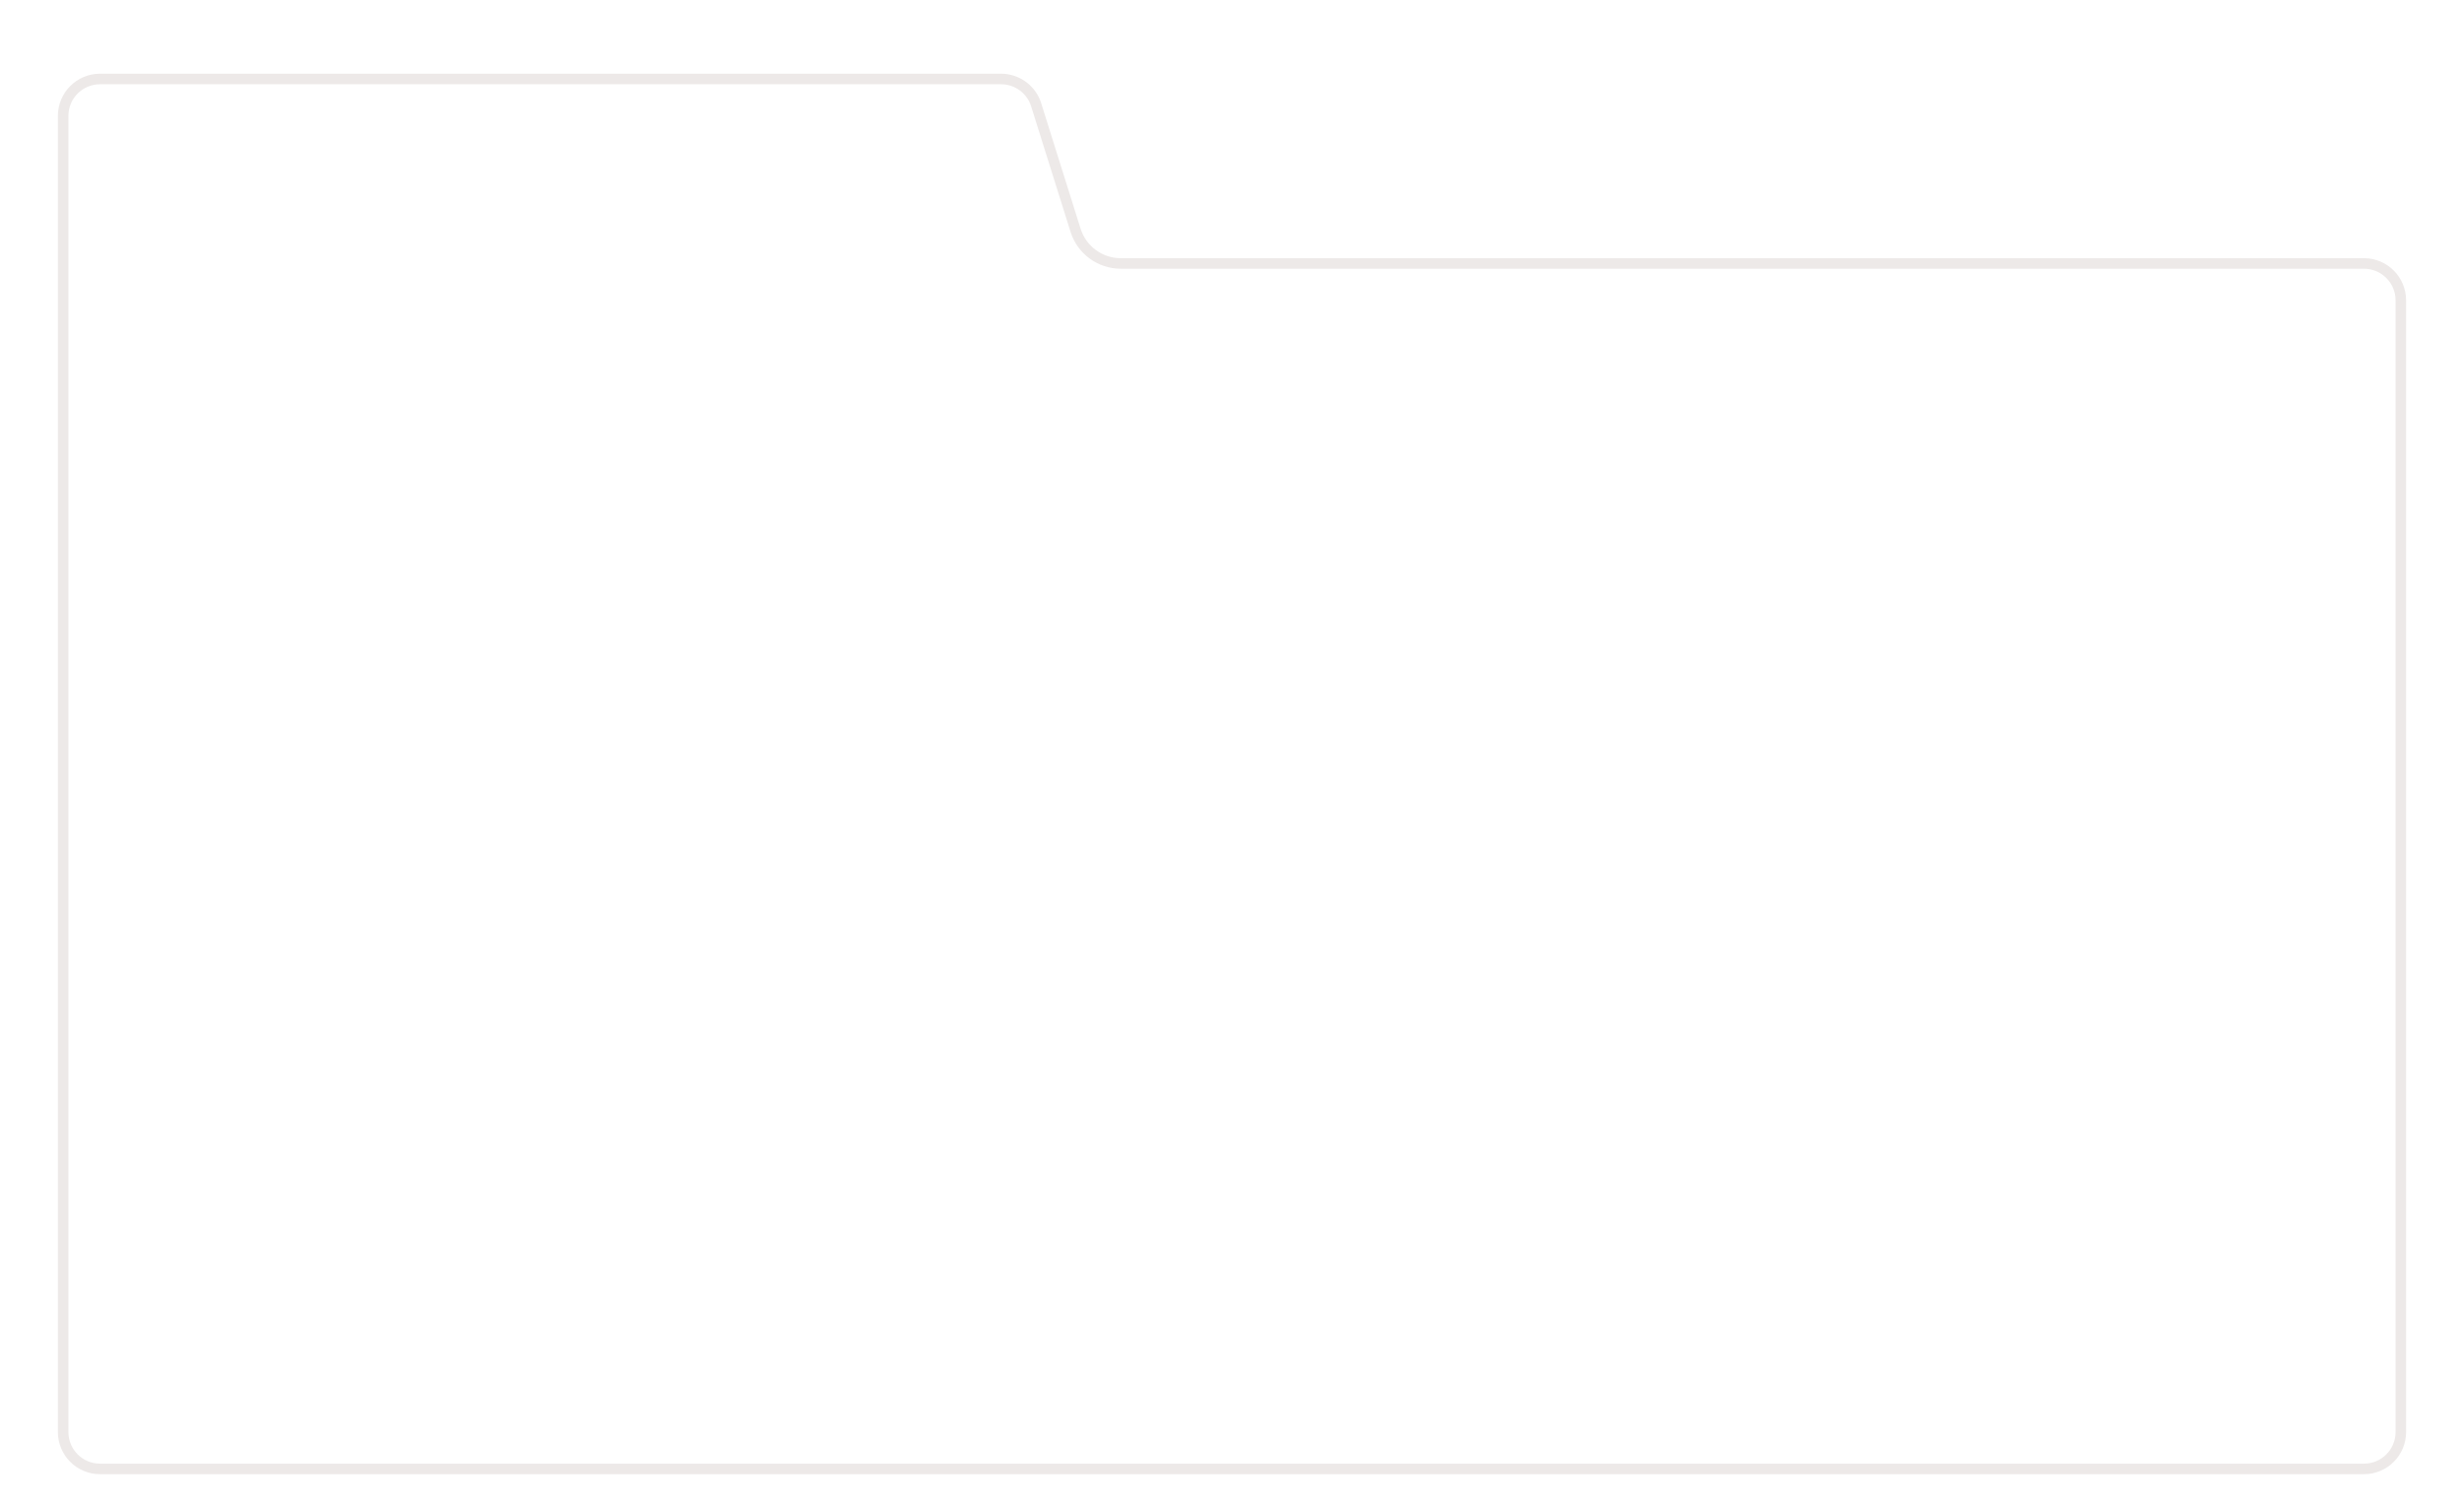 <svg width="234" height="143" viewBox="0 0 234 143" fill="none" xmlns="http://www.w3.org/2000/svg">
<g filter="url(#filter0_dd_5679_17135)">
<path d="M5.5 130V5C5.5 2.791 7.291 1 9.5 1H95.063C96.811 1 98.356 2.135 98.88 3.802L102.62 15.719C103.144 17.386 104.689 18.521 106.437 18.521H224.5C226.709 18.521 228.5 20.312 228.5 22.521V130C228.5 132.209 226.709 134 224.5 134H9.5C7.291 134 5.5 132.209 5.5 130Z" fill="white"/>
<path d="M9.5 1.5H95.064C96.497 1.5 97.775 2.372 98.307 3.684L98.402 3.952L102.144 15.869C102.733 17.745 104.471 19.02 106.437 19.02H224.5C226.433 19.02 228 20.588 228 22.52V130C228 131.933 226.433 133.5 224.5 133.5H9.5C7.567 133.5 6 131.933 6 130V5C6 3.067 7.567 1.5 9.5 1.5Z" stroke="#EDE9E8"/>
</g>
<defs>
<filter id="filter0_dd_5679_17135" x="0.5" y="0" width="233" height="143" filterUnits="userSpaceOnUse" color-interpolation-filters="sRGB">
<feFlood flood-opacity="0" result="BackgroundImageFix"/>
<feColorMatrix in="SourceAlpha" type="matrix" values="0 0 0 0 0 0 0 0 0 0 0 0 0 0 0 0 0 0 127 0" result="hardAlpha"/>
<feMorphology radius="1" operator="erode" in="SourceAlpha" result="effect1_dropShadow_5679_17135"/>
<feOffset dy="4"/>
<feGaussianBlur stdDeviation="3"/>
<feComposite in2="hardAlpha" operator="out"/>
<feColorMatrix type="matrix" values="0 0 0 0 0 0 0 0 0 0 0 0 0 0 0 0 0 0 0.1 0"/>
<feBlend mode="normal" in2="BackgroundImageFix" result="effect1_dropShadow_5679_17135"/>
<feColorMatrix in="SourceAlpha" type="matrix" values="0 0 0 0 0 0 0 0 0 0 0 0 0 0 0 0 0 0 127 0" result="hardAlpha"/>
<feMorphology radius="2" operator="erode" in="SourceAlpha" result="effect2_dropShadow_5679_17135"/>
<feOffset dy="2"/>
<feGaussianBlur stdDeviation="2"/>
<feComposite in2="hardAlpha" operator="out"/>
<feColorMatrix type="matrix" values="0 0 0 0 0 0 0 0 0 0 0 0 0 0 0 0 0 0 0.1 0"/>
<feBlend mode="normal" in2="effect1_dropShadow_5679_17135" result="effect2_dropShadow_5679_17135"/>
<feBlend mode="normal" in="SourceGraphic" in2="effect2_dropShadow_5679_17135" result="shape"/>
</filter>
</defs>
</svg>
